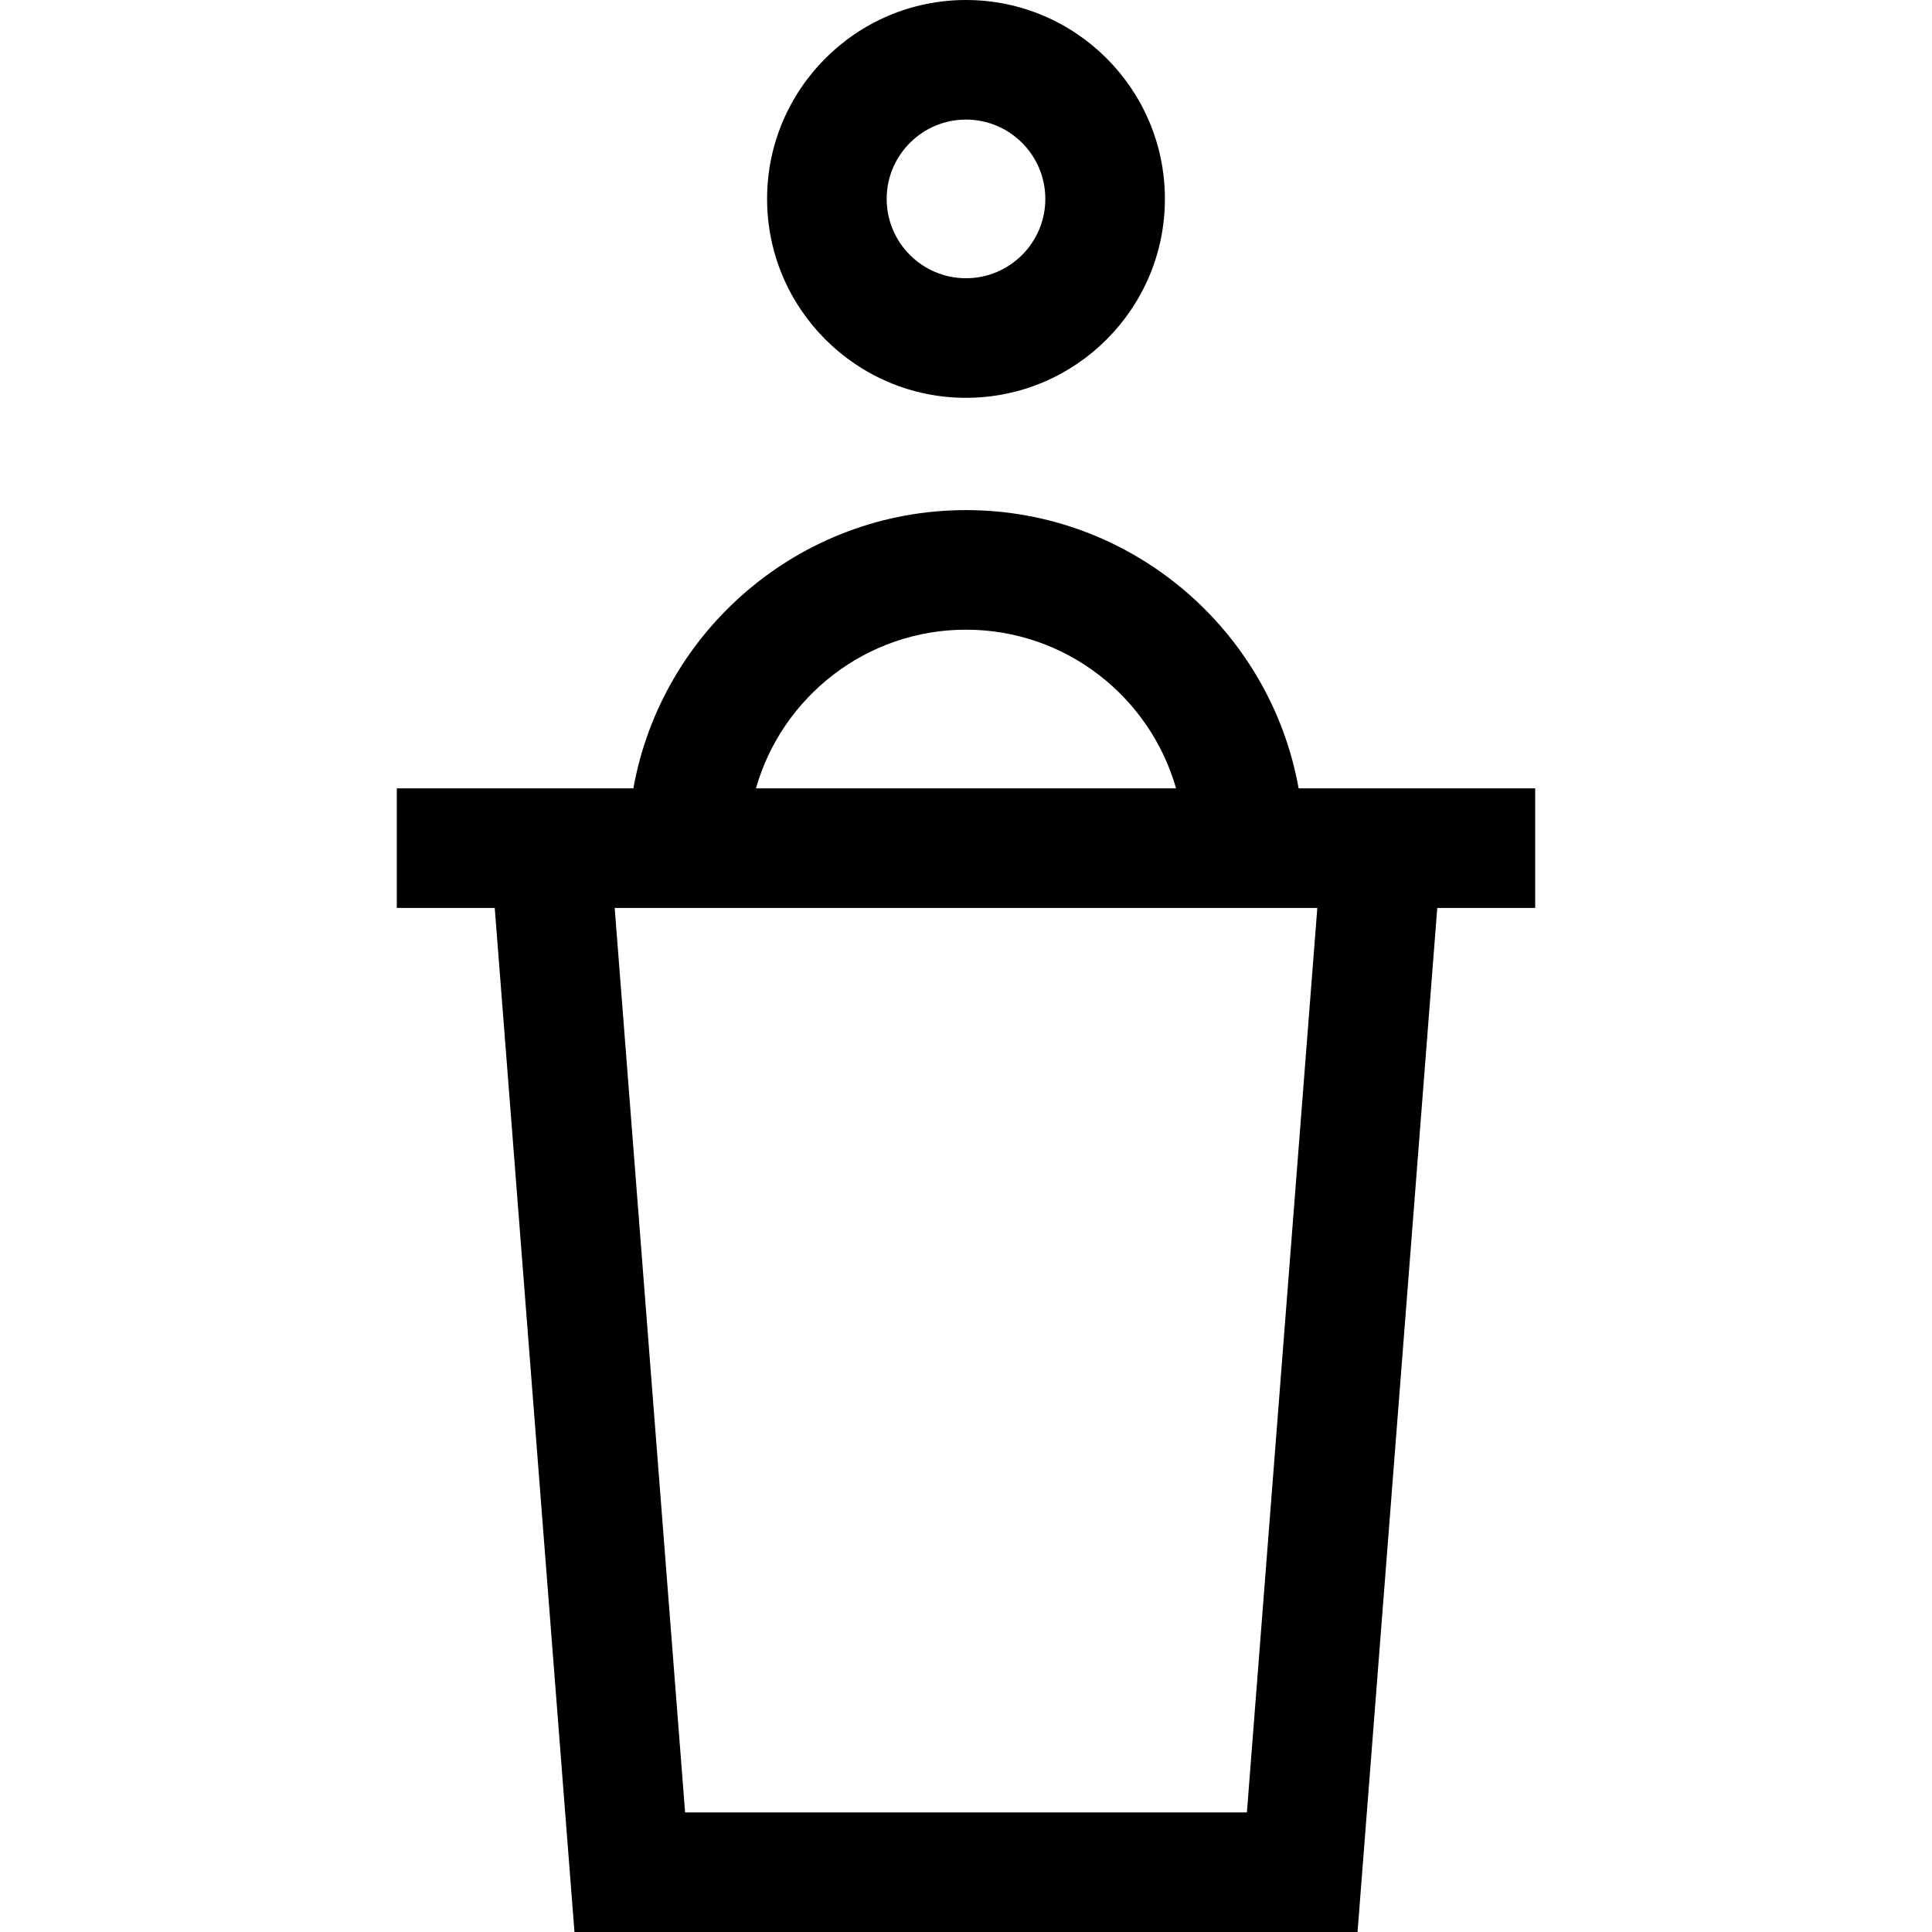 <?xml version="1.0" encoding="iso-8859-1"?>
<!-- Uploaded to: SVG Repo, www.svgrepo.com, Generator: SVG Repo Mixer Tools -->
<svg fill="#000000" height="800px" width="800px" version="1.1" id="Layer_1" xmlns="http://www.w3.org/2000/svg" xmlns:xlink="http://www.w3.org/1999/xlink" 
	 viewBox="0 0 484.689 484.689" xml:space="preserve">
<g>
	<path d="M242.344,99.803c27.516,0,49.901-22.386,49.901-49.902S269.86,0,242.344,0s-49.901,22.386-49.901,49.902
		S214.829,99.803,242.344,99.803z M242.344,30c10.974,0,19.901,8.928,19.901,19.902s-8.928,19.902-19.901,19.902
		s-19.901-8.928-19.901-19.902S231.371,30,242.344,30z"/>
	<path d="M385.14,197.775h-59.349c-7.106-39.627-41.807-69.803-83.447-69.803s-76.342,30.176-83.447,69.803H99.549v30h24.569
		l20,256.914h196.453l20-256.914h24.569V197.775z M242.344,157.972c25.017,0,46.157,16.856,52.699,39.803H189.646
		C196.187,174.829,217.327,157.972,242.344,157.972z M312.815,454.689H171.874l-17.665-226.914H330.48L312.815,454.689z"/>
</g>
</svg>